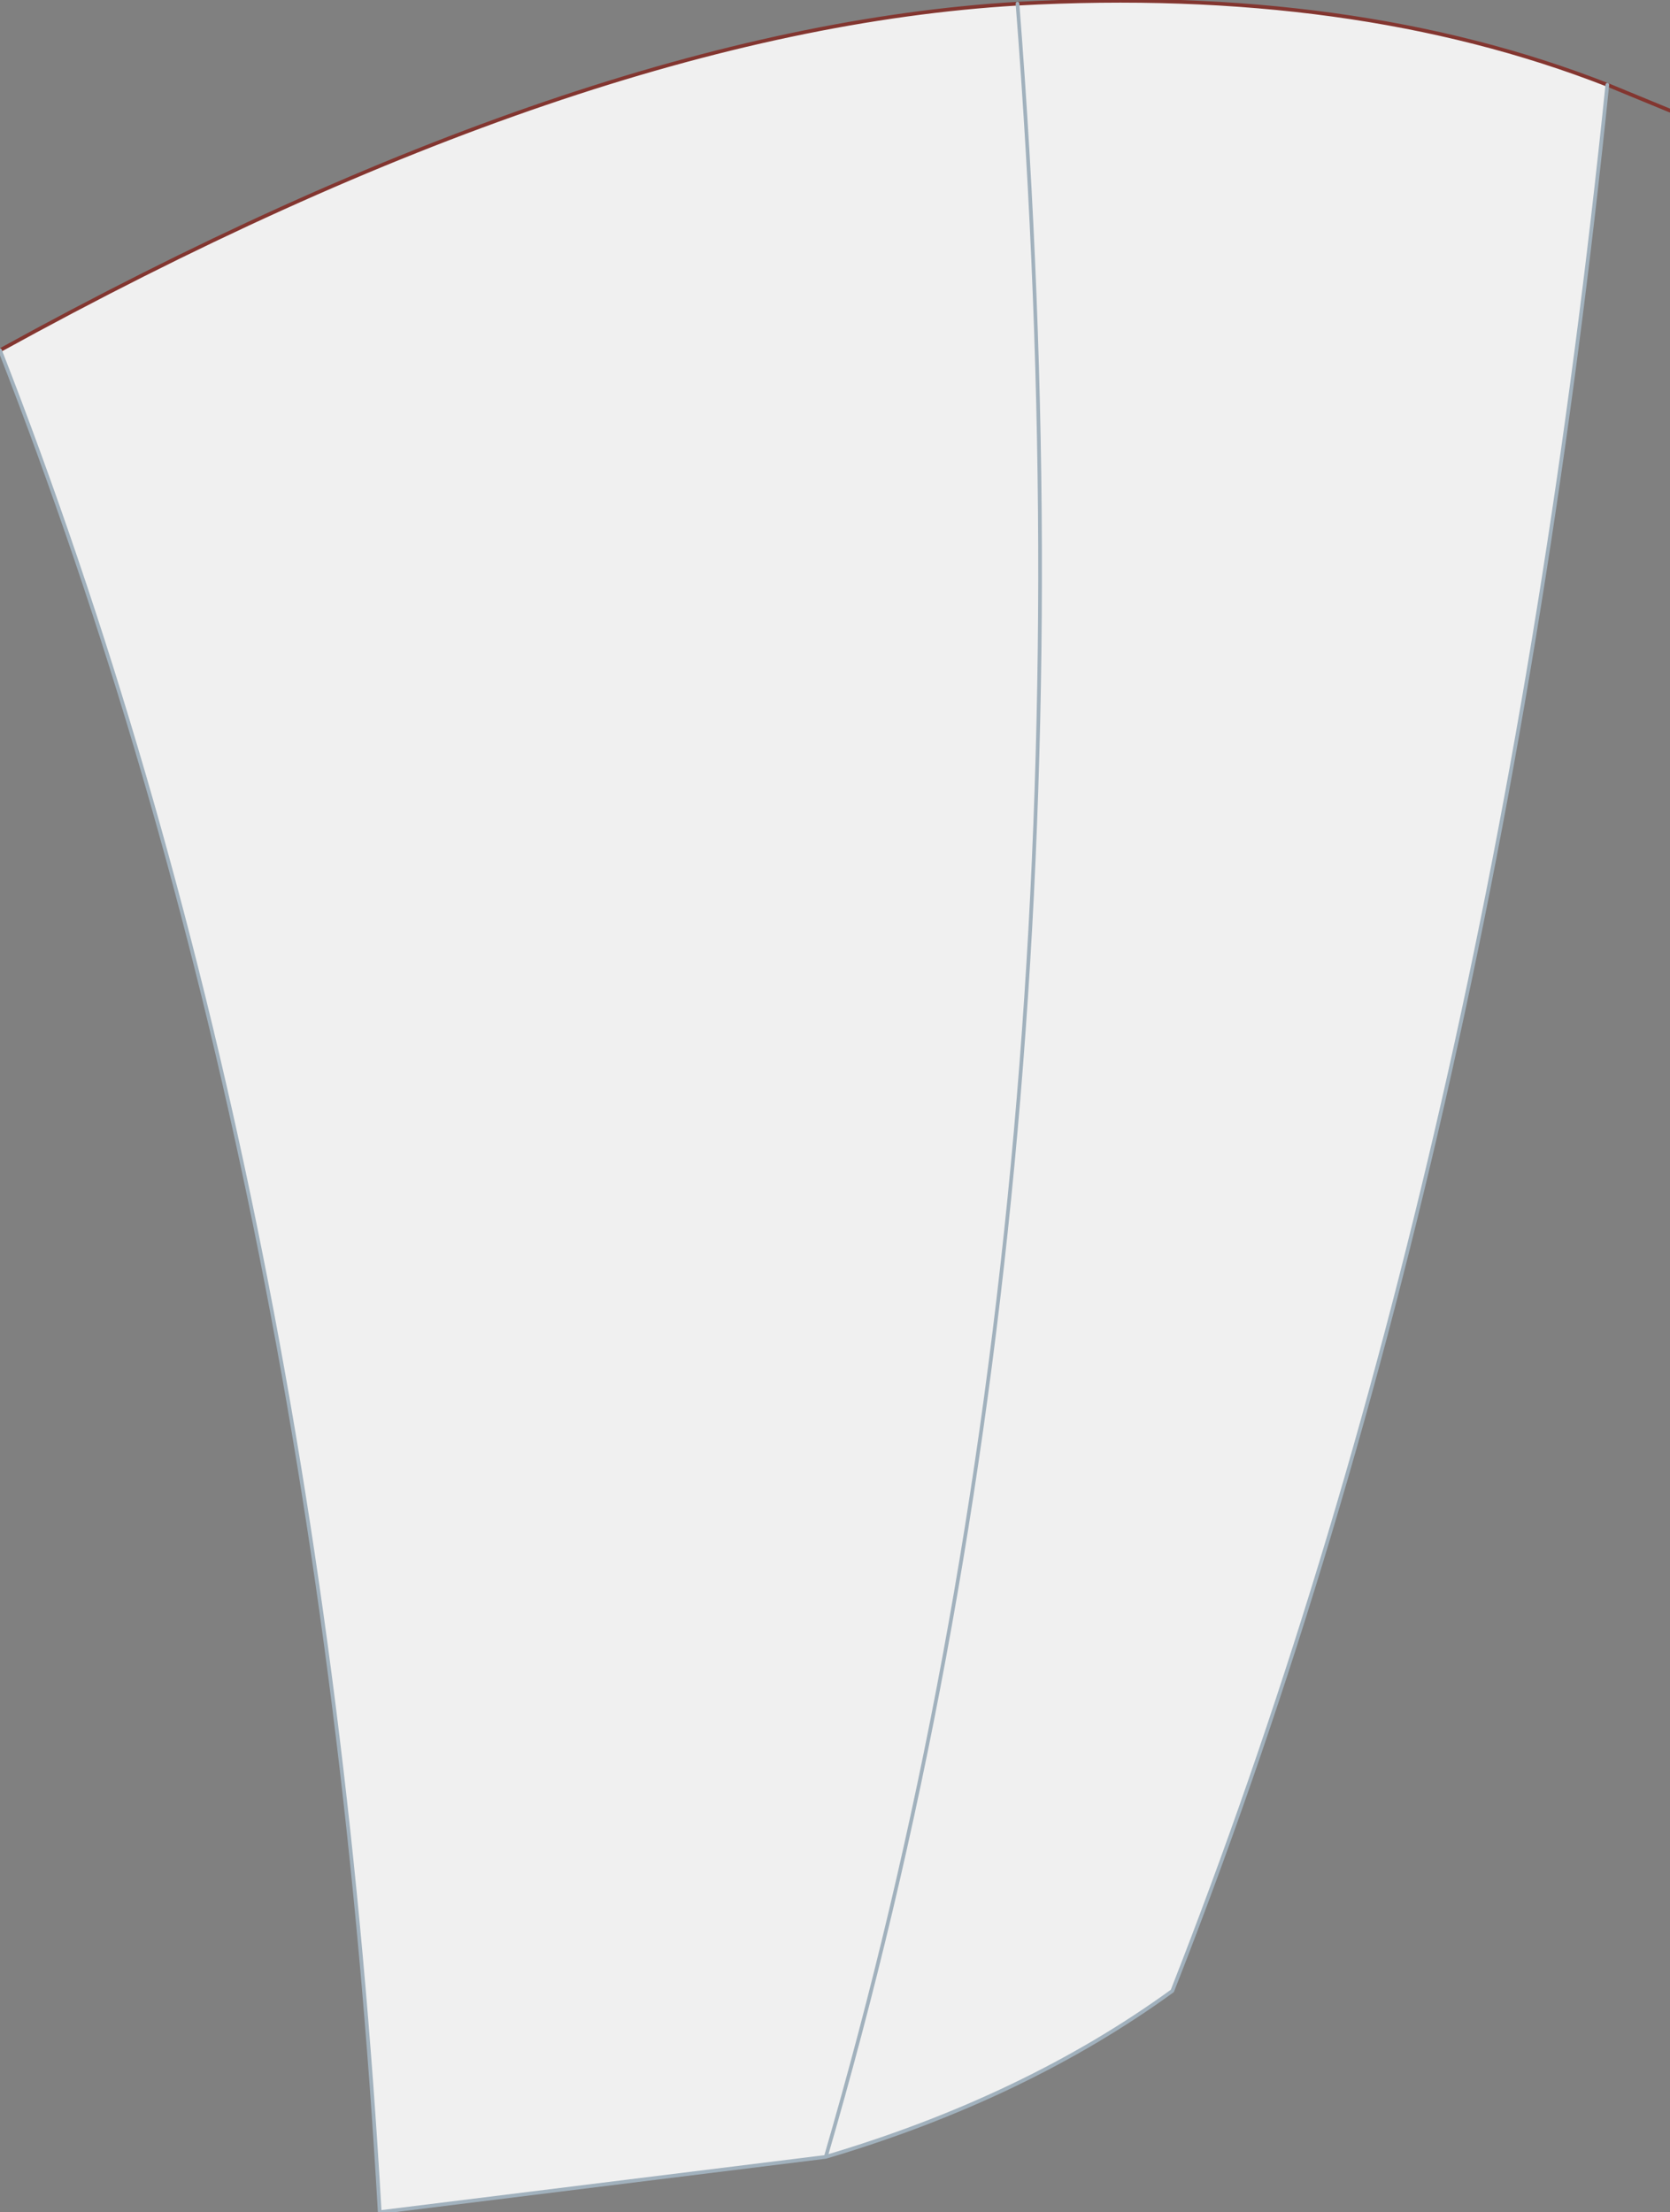 <?xml version="1.0" encoding="UTF-8" standalone="no"?>
<svg xmlns:xlink="http://www.w3.org/1999/xlink" height="30.0px" width="22.65px" xmlns="http://www.w3.org/2000/svg">
  <rect width="100%" height="100%" fill="#808080" stroke="none"/>
  <g transform="matrix(1.0, 0.0, 0.0, 1.0, 11.3, 15.0)">
    <path d="M10.5 -13.85 Q9.0 0.8 4.6 12.0 2.6 13.45 -0.1 14.25 3.75 1.05 2.5 -14.95 3.75 1.05 -0.1 14.25 L-6.15 15.0 Q-6.95 0.9 -11.3 -10.25 -3.4 -14.6 2.5 -14.95 7.05 -15.2 10.5 -13.85" fill="#f0f0f0" fill-rule="evenodd" stroke="none"/>
    <path d="M10.5 -13.85 Q7.05 -15.2 2.5 -14.95 -3.4 -14.6 -11.3 -10.25 M10.5 -13.85 L11.35 -13.5" fill="none" stroke="#833630" stroke-linecap="round" stroke-linejoin="round" stroke-width="0.05"/>
    <path d="M-0.1 14.25 Q2.6 13.45 4.6 12.0 9.0 0.8 10.5 -13.85 M2.5 -14.95 Q3.75 1.05 -0.1 14.25 L-6.15 15.0 Q-6.95 0.9 -11.3 -10.25" fill="none" stroke="#a1b1bd" stroke-linecap="round" stroke-linejoin="round" stroke-width="0.05"/>
  </g>
</svg>
